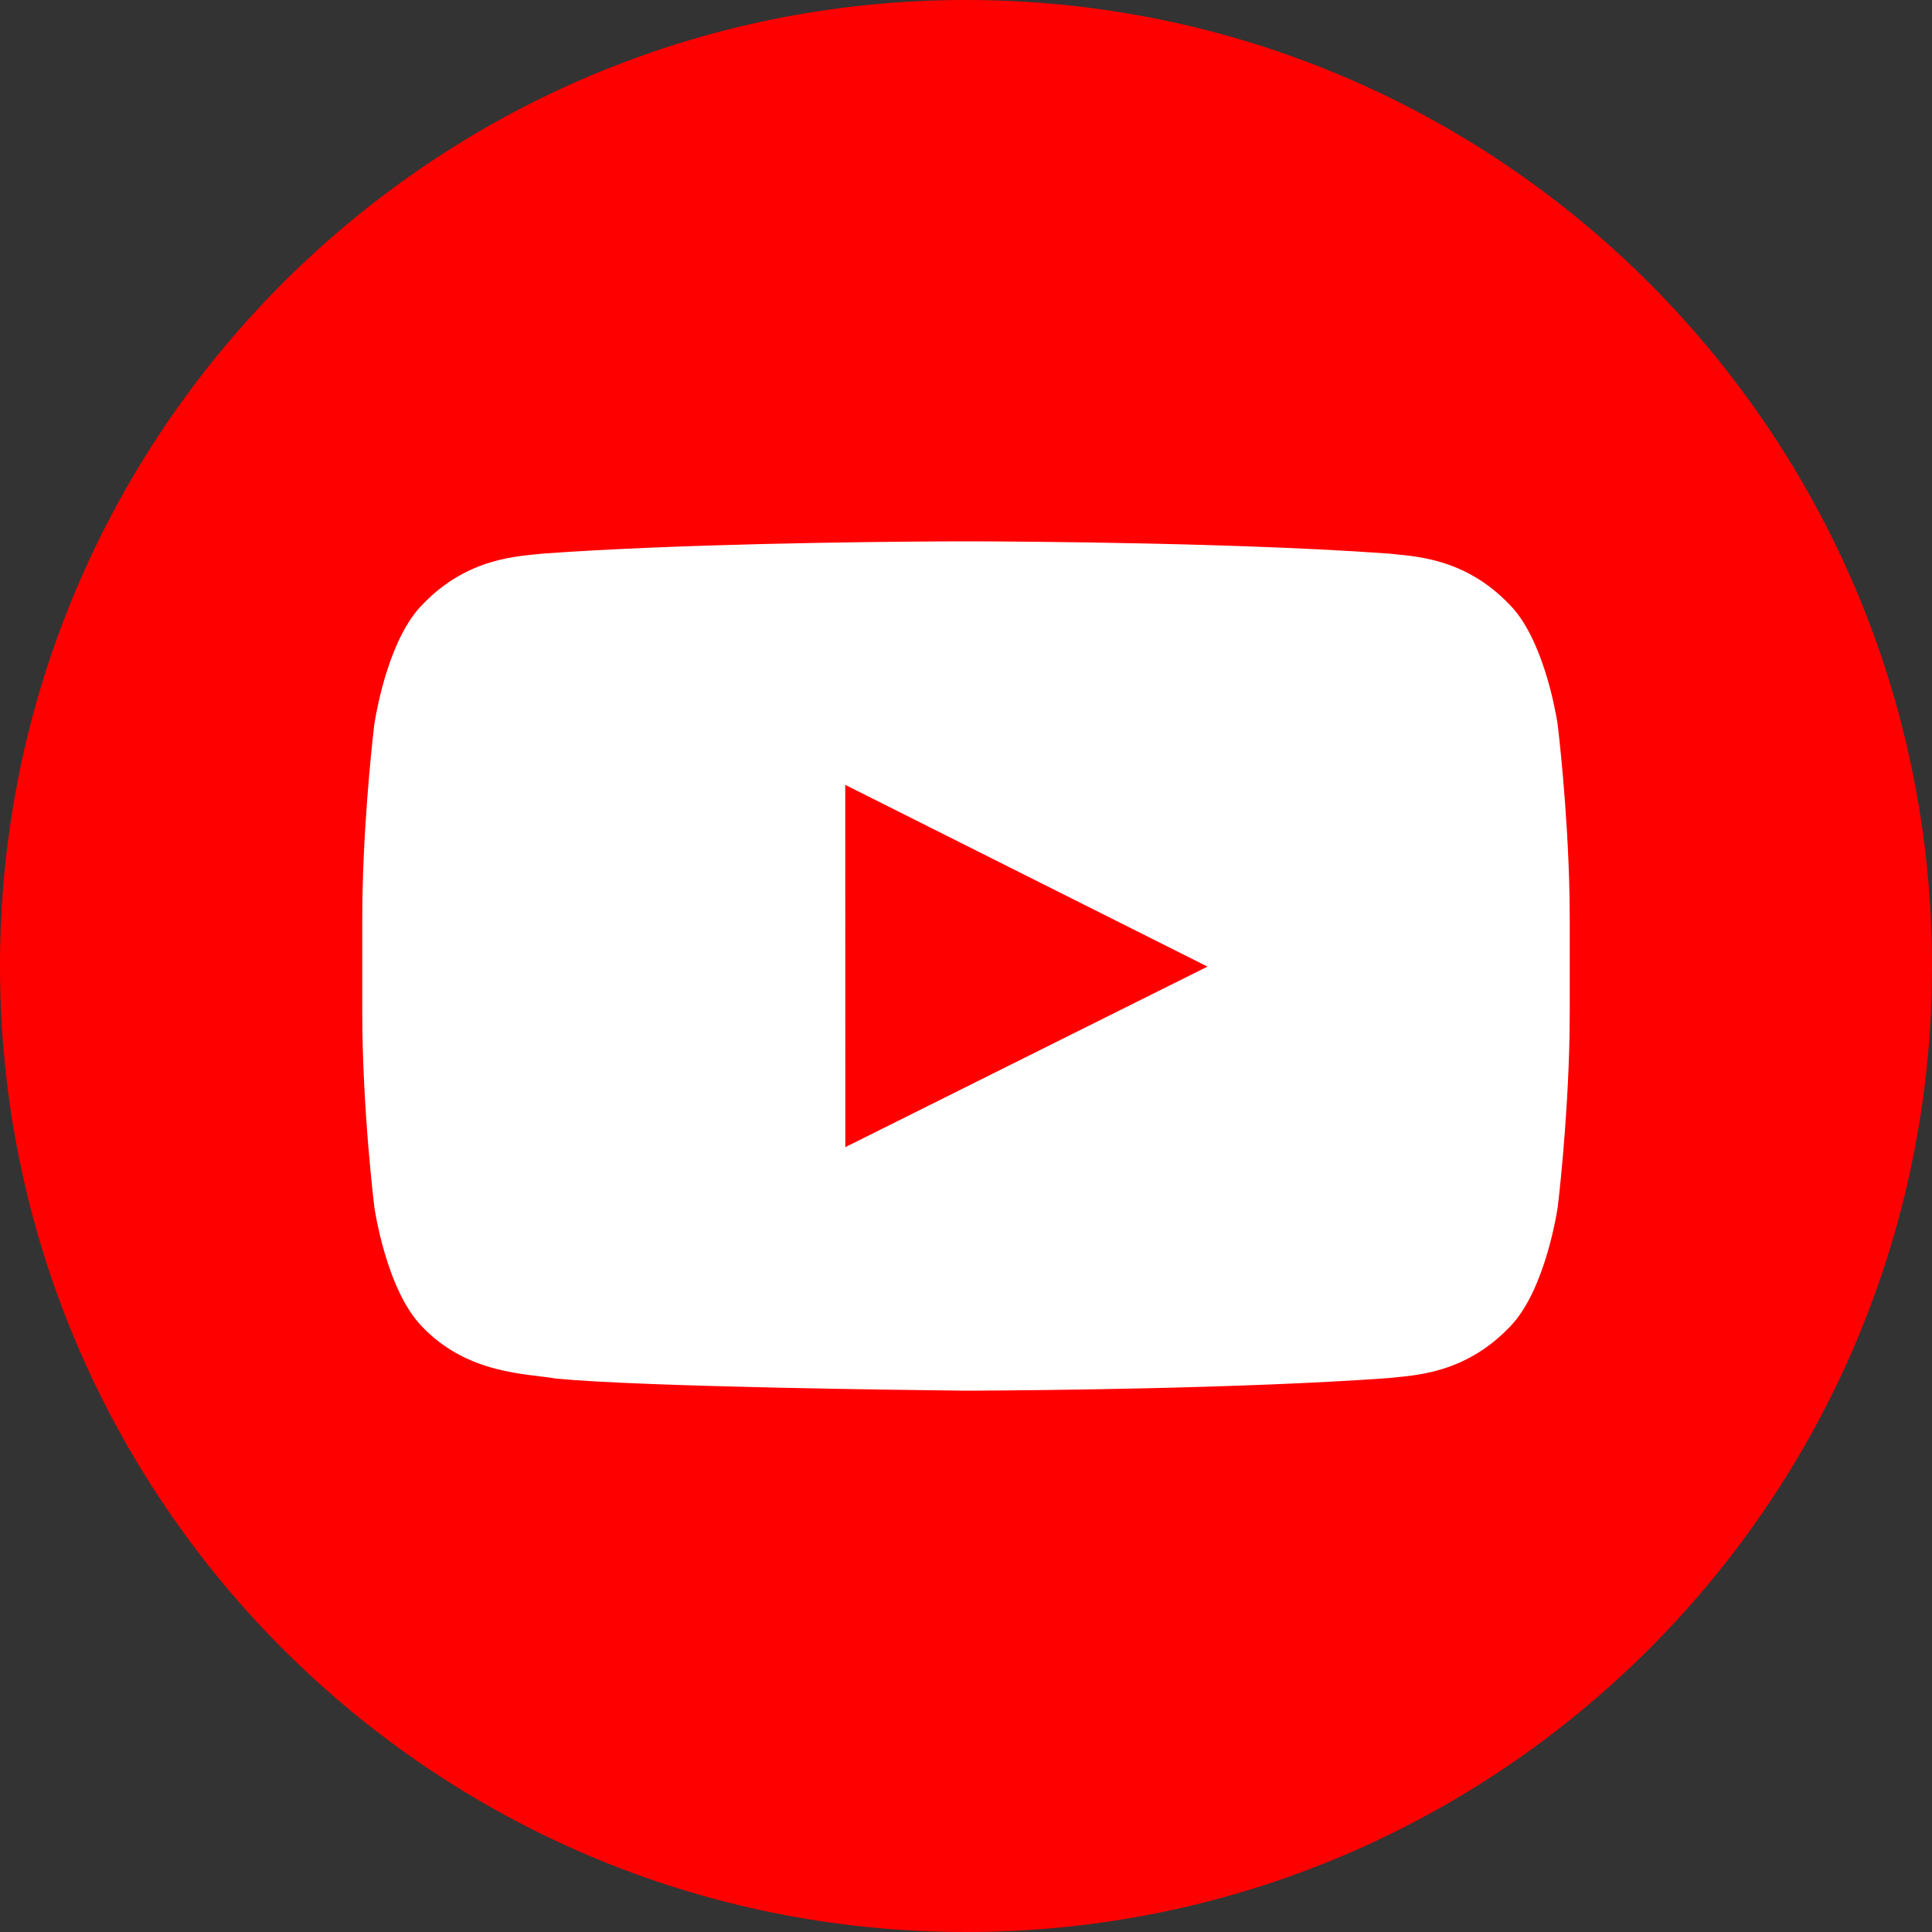 <?xml version="1.0" encoding="UTF-8"?>
<svg width="32px" height="32px" viewBox="0 0 32 32" version="1.1" xmlns="http://www.w3.org/2000/svg" xmlns:xlink="http://www.w3.org/1999/xlink">
    <rect x="0" y="0" width="32" height="32" fill="#333333" stroke="none"/>
    <title>34550F8C-86BE-4635-8E1F-FD6318363D16</title>
    <g id="Page-1" stroke="none" stroke-width="1" fill="none" fill-rule="evenodd">
        <g id="Icon-set" transform="translate(-650, -1484)">
            <g id="Group" transform="translate(650, 1484)">
                <path d="M16,0 C7.163,0 0,7.163 0,16 C0,24.836 7.163,32 16,32 C24.837,32 32,24.836 32,16 C32,7.163 24.837,0 16,0 L16,0 Z" id="Path" fill="#FF0000"></path>
                <path d="M16.21,8.967 L16.51,8.968 C17.23,8.973 18.628,8.986 20.108,9.031 L20.603,9.047 C21.432,9.076 22.265,9.116 23.001,9.169 C23.392,9.215 24.244,9.219 25.005,10.016 C25.538,10.555 25.752,11.704 25.793,11.953 L25.8,12.001 L25.8,12.001 C25.8,12.001 25.968,13.361 25.996,14.834 L26,15.238 L26,15.238 L26,16.756 L25.996,17.159 C25.968,18.633 25.801,19.993 25.801,19.993 C25.801,19.993 25.605,21.37 25.006,21.978 C24.245,22.774 23.392,22.779 23.002,22.825 C20.571,23.001 17.082,23.029 16.206,23.033 L15.902,23.033 C15.181,23.025 10.67,22.974 9.2,22.833 C8.755,22.749 7.756,22.774 6.995,21.977 C6.395,21.37 6.2,19.992 6.2,19.992 C6.2,19.992 6,18.374 6,16.756 L6,15.238 C6,13.822 6.153,12.405 6.191,12.073 L6.198,12.009 C6.199,12.004 6.199,12.001 6.199,12.001 L6.207,11.953 C6.248,11.704 6.461,10.555 6.995,10.016 C7.755,9.219 8.607,9.215 8.998,9.169 C11.207,9.009 14.289,8.975 15.489,8.968 L15.79,8.967 C15.816,8.967 15.841,8.967 15.862,8.967 L16.137,8.967 C16.159,8.967 16.183,8.967 16.21,8.967 Z M14,13 L14.001,19 L20,16.01 L14,13 Z" id="Combined-Shape" fill="#FFFFFF"></path>
            </g>
        </g>
    </g>
</svg>